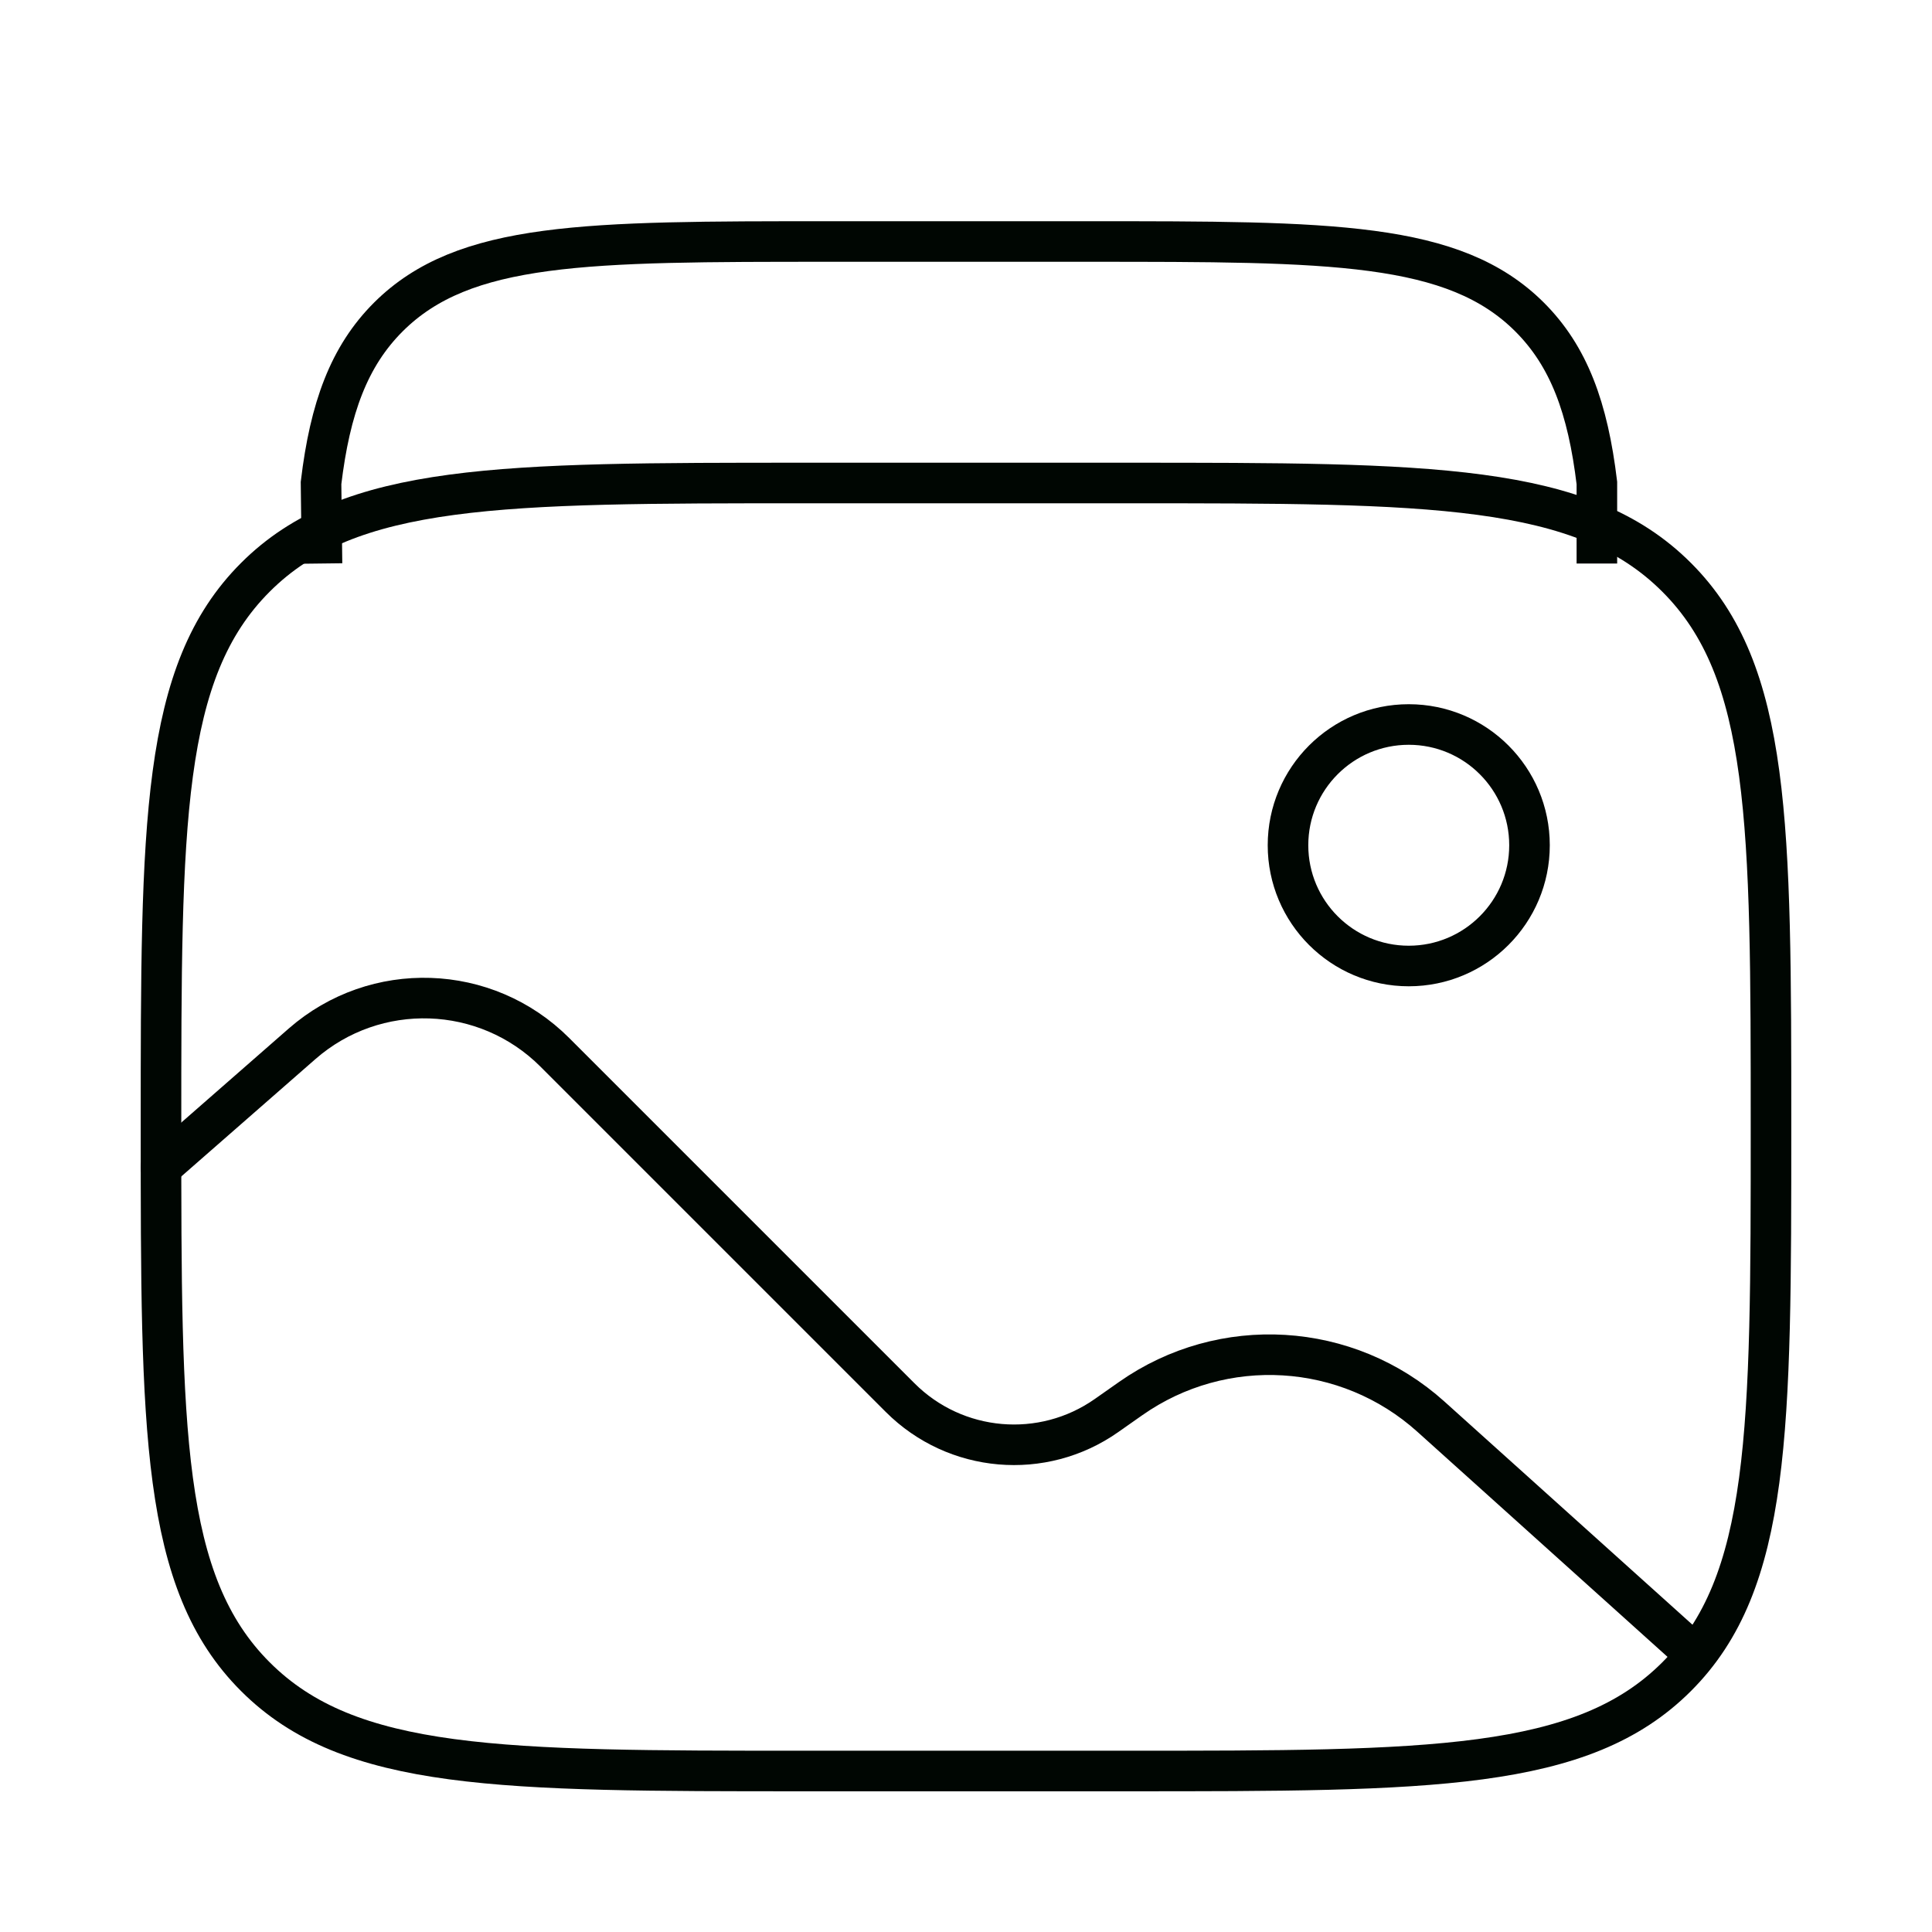 <!DOCTYPE svg PUBLIC "-//W3C//DTD SVG 1.1//EN" "http://www.w3.org/Graphics/SVG/1.1/DTD/svg11.dtd">
<!-- Uploaded to: SVG Repo, www.svgrepo.com, Transformed by: SVG Repo Mixer Tools -->
<svg width="64px" height="64px" viewBox="0 0 24 24" fill="none" xmlns="http://www.w3.org/2000/svg" stroke="#000602">
<g id="SVGRepo_bgCarrier" stroke-width="0"/>
<g id="SVGRepo_tracerCarrier" stroke-linecap="round" stroke-linejoin="round"/>
<g id="SVGRepo_iconCarrier"> <path d="M2 14C2 10.229 2 8.343 3.172 7.172C4.343 6 6.229 6 10 6H14C17.771 6 19.657 6 20.828 7.172C22 8.343 22 10.229 22 14C22 17.771 22 19.657 20.828 20.828C19.657 22 17.771 22 14 22H10C6.229 22 4.343 22 3.172 20.828C2 19.657 2 17.771 2 14Z" stroke="#000602" stroke-width="0.504"/> <path d="M4 7L3.988 6C4.1 5.069 4.335 4.426 4.825 3.937C5.766 3 7.279 3 10.307 3H13.518C16.546 3 18.059 3 19 3.937C19.49 4.426 19.725 5.069 19.837 6V7" stroke="#000602" stroke-width="0.504"/> <circle cx="17.5" cy="10.5" r="1.5" stroke="#000602" stroke-width="0.504"/> <path d="M2 14.5L3.752 12.967C4.663 12.17 6.036 12.216 6.892 13.072L11.182 17.362C11.869 18.049 12.951 18.143 13.746 17.584L14.045 17.374C15.189 16.57 16.737 16.663 17.776 17.599L21 20.5" stroke="#000602" stroke-width="0.504" stroke-linecap="round"/> </g>
</svg>